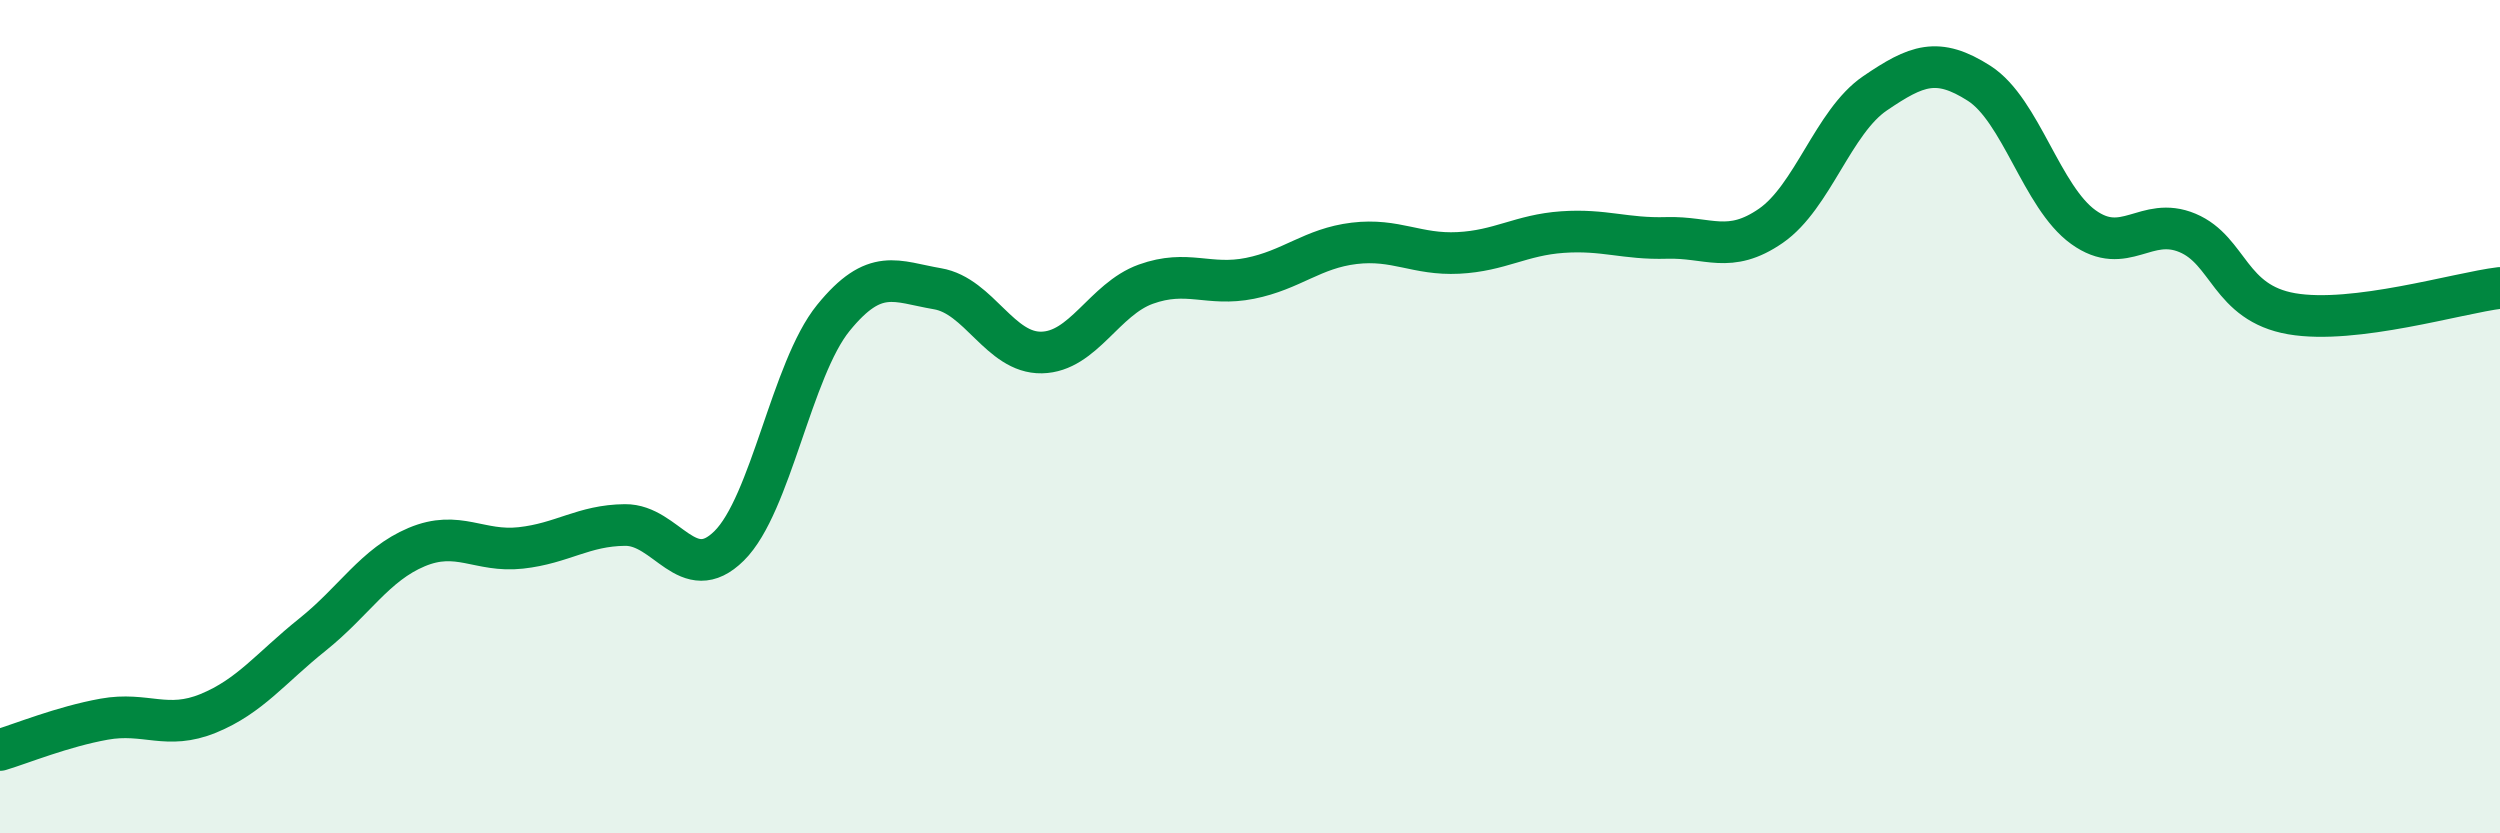 
    <svg width="60" height="20" viewBox="0 0 60 20" xmlns="http://www.w3.org/2000/svg">
      <path
        d="M 0,18 C 0.5,17.85 1.5,17.44 2.5,17.26 C 3.5,17.08 4,17.53 5,17.12 C 6,16.71 6.5,16.03 7.5,15.23 C 8.5,14.43 9,13.55 10,13.13 C 11,12.71 11.5,13.26 12.5,13.15 C 13.5,13.04 14,12.61 15,12.6 C 16,12.59 16.5,14.09 17.5,13.1 C 18.5,12.11 19,8.86 20,7.63 C 21,6.4 21.5,6.76 22.5,6.93 C 23.5,7.1 24,8.48 25,8.46 C 26,8.44 26.5,7.18 27.5,6.82 C 28.5,6.46 29,6.88 30,6.68 C 31,6.48 31.5,5.96 32.5,5.84 C 33.5,5.72 34,6.12 35,6.07 C 36,6.02 36.5,5.64 37.5,5.57 C 38.5,5.5 39,5.74 40,5.71 C 41,5.68 41.5,6.11 42.5,5.42 C 43.5,4.73 44,2.92 45,2.24 C 46,1.56 46.5,1.36 47.5,2 C 48.5,2.64 49,4.73 50,5.45 C 51,6.17 51.5,5.17 52.5,5.59 C 53.5,6.01 53.5,7.27 55,7.53 C 56.5,7.79 59,7.03 60,6.91L60 20L0 20Z"
        fill="#008740"
        opacity="0.1"
        stroke-linecap="round"
        stroke-linejoin="round"
      />
      <path
        d="M 0,18 C 0.5,17.85 1.5,17.44 2.5,17.26 C 3.5,17.08 4,17.53 5,17.12 C 6,16.71 6.5,16.03 7.5,15.23 C 8.5,14.43 9,13.55 10,13.13 C 11,12.71 11.5,13.26 12.5,13.15 C 13.5,13.04 14,12.61 15,12.6 C 16,12.59 16.5,14.09 17.5,13.1 C 18.5,12.11 19,8.86 20,7.63 C 21,6.4 21.5,6.76 22.5,6.93 C 23.5,7.1 24,8.48 25,8.46 C 26,8.44 26.5,7.18 27.5,6.82 C 28.5,6.46 29,6.88 30,6.68 C 31,6.48 31.5,5.96 32.5,5.84 C 33.5,5.72 34,6.12 35,6.07 C 36,6.02 36.5,5.64 37.5,5.57 C 38.5,5.5 39,5.74 40,5.71 C 41,5.68 41.5,6.11 42.5,5.42 C 43.5,4.73 44,2.92 45,2.24 C 46,1.56 46.5,1.36 47.5,2 C 48.5,2.64 49,4.73 50,5.45 C 51,6.17 51.5,5.17 52.5,5.59 C 53.5,6.01 53.5,7.27 55,7.53 C 56.5,7.79 59,7.03 60,6.91"
        stroke="#008740"
        stroke-width="1"
        fill="none"
        stroke-linecap="round"
        stroke-linejoin="round"
      />
    </svg>
  